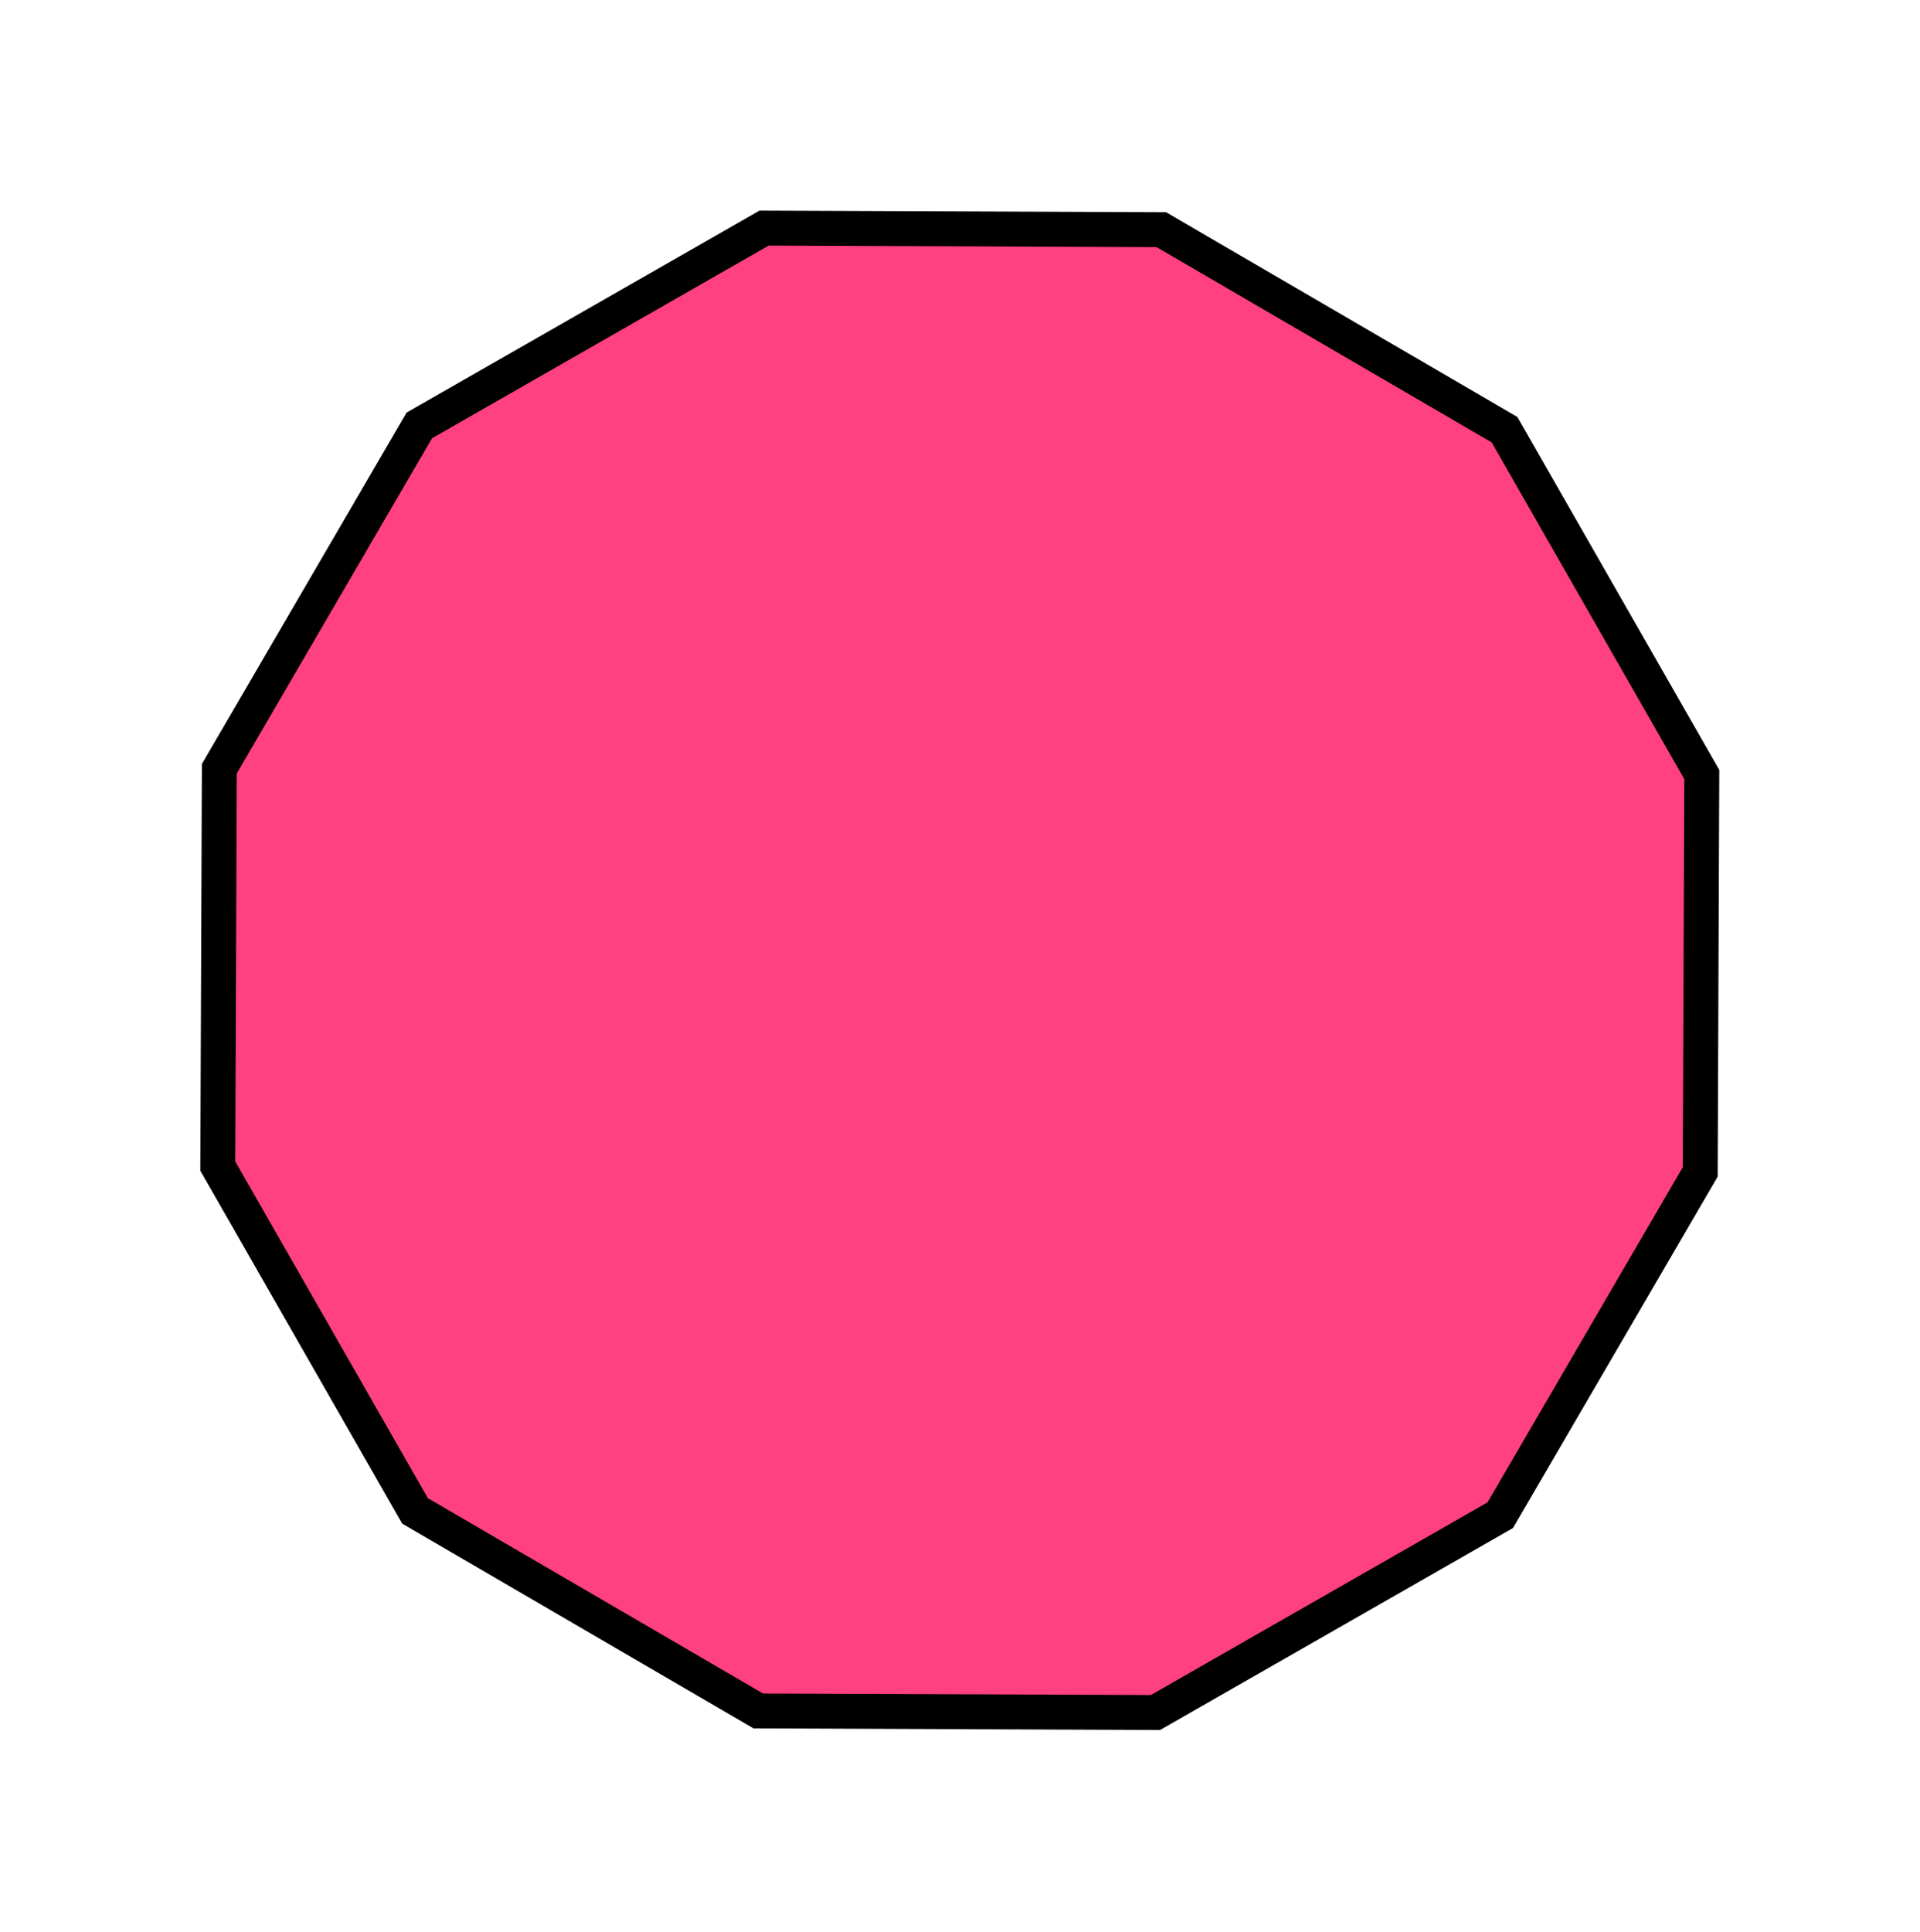 <?xml version="1.0" encoding="UTF-8"?> <svg xmlns="http://www.w3.org/2000/svg" width="165" height="166" viewBox="0 0 165 166" fill="none"><path d="M36.034 36.55L65.664 19.598L99.801 19.733L129.297 36.917L146.249 66.547L146.114 100.684L128.93 130.18L99.3 147.132L65.163 146.997L35.667 129.813L18.715 100.183L18.849 66.046L36.034 36.55Z" fill="#FF4081" stroke="black" stroke-width="3"></path></svg> 